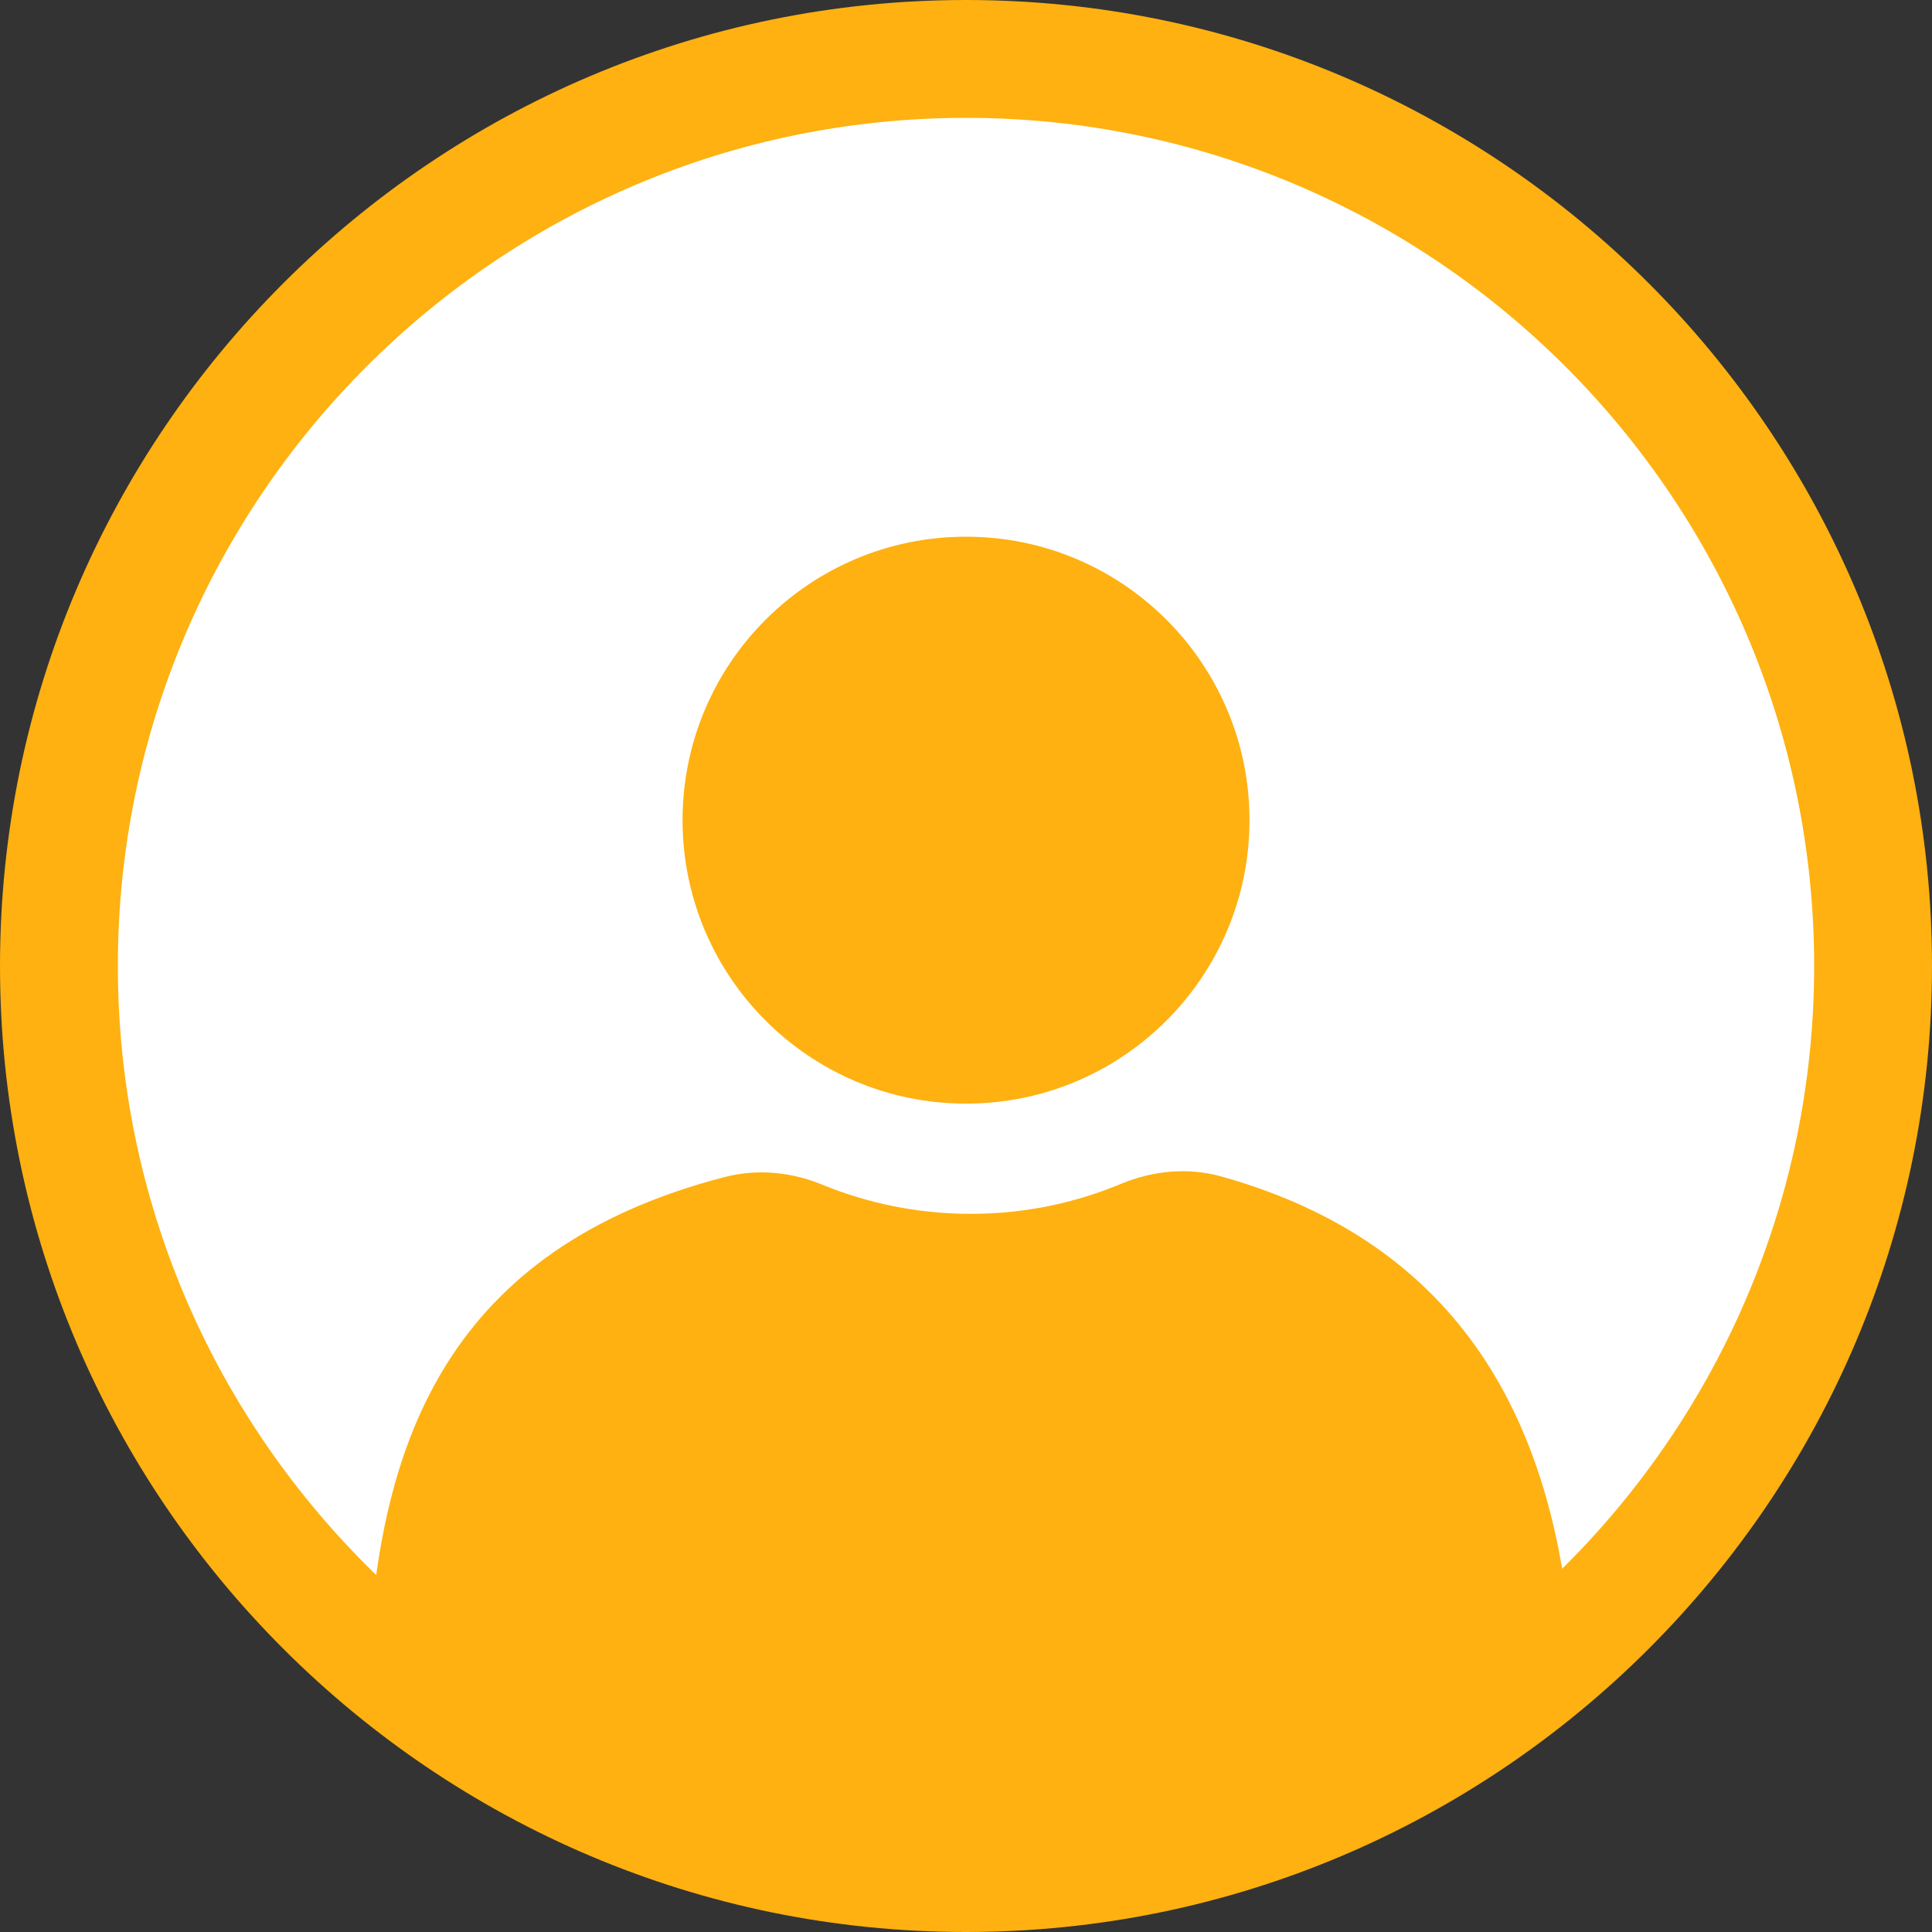 <?xml version="1.0" encoding="utf-8"?>
<!-- Generator: Adobe Illustrator 24.2.3, SVG Export Plug-In . SVG Version: 6.00 Build 0)  -->
<svg version="1.1" id="Layer_1" xmlns="http://www.w3.org/2000/svg" xmlns:xlink="http://www.w3.org/1999/xlink" x="0px" y="0px"
	 viewBox="0 0 48 48" style="enable-background:new 0 0 48 48;" xml:space="preserve">
<rect x="0" y="0" width="48" height="48" fill="#333333" stroke="none"/>
<style type="text/css">
	.st0{fill:#FFFFFF;}
	.st1{fill:url(#SVGID_1_);}
	.st2{fill:url(#SVGID_2_);}
	.st3{fill:url(#SVGID_3_);}
</style>
<g id="icon_2_">
	<g>
		<path class="st0" d="M1.464,24.064C1.464,36.511,11.554,46.6,24,46.6c12.447,0,22.536-10.089,22.536-22.536
			c0-12.446-10.09-22.536-22.536-22.536C11.554,1.528,1.464,11.618,1.464,24.064z"/>
		<linearGradient id="SVGID_1_" gradientUnits="userSpaceOnUse" x1="32.209" y1="46.554" x2="15.791" y2="1.446">
			<stop  offset="0" style="stop-color:#FEB110"/>
			<stop  offset="0.337" style="stop-color:#FEB110"/>
			<stop  offset="0.713" style="stop-color:#FEB110"/>
			<stop  offset="1" style="stop-color:#FEB110"/>
		</linearGradient>
		<path class="st1" d="M24,48C10.767,48,0,37.234,0,24C0,10.766,10.767,0,24,0c13.234,0,24,10.767,24,24C48,37.234,37.234,48,24,48z
			 M24,2.928C12.38,2.928,2.928,12.381,2.928,24c0,11.62,9.452,21.073,21.072,21.073c11.619,0,21.072-9.453,21.072-21.073
			C45.072,12.381,35.619,2.928,24,2.928z"/>
		<g>
			<linearGradient id="SVGID_2_" gradientUnits="userSpaceOnUse" x1="27.194" y1="48.379" x2="10.776" y2="3.271">
				<stop  offset="0" style="stop-color:#FEB110"/>
				<stop  offset="0.337" style="stop-color:#FEB110"/>
				<stop  offset="0.713" style="stop-color:#FEB110"/>
				<stop  offset="1" style="stop-color:#FEB110"/>
			</linearGradient>
			<path class="st2" d="M30.344,29.229c-0.823-0.231-1.7-0.146-2.489,0.182c-1.151,0.481-2.412,0.747-3.735,0.747
				c-1.31,0-2.559-0.26-3.701-0.729c-0.763-0.314-1.609-0.393-2.409-0.187c-6.896,1.783-8.519,6.592-8.842,11.716
				c3.964,3.47,9.151,5.578,14.833,5.578c5.781,0,11.05-2.178,15.04-5.756C38.623,35.907,36.731,31.017,30.344,29.229z"/>
		</g>
		<linearGradient id="SVGID_3_" gradientUnits="userSpaceOnUse" x1="33.374" y1="46.13" x2="16.956" y2="1.022">
			<stop  offset="0" style="stop-color:#FEB110"/>
			<stop  offset="0.337" style="stop-color:#FEB110"/>
			<stop  offset="0.713" style="stop-color:#FEB110"/>
			<stop  offset="1" style="stop-color:#FEB110"/>
		</linearGradient>
		<path class="st3" d="M31.043,20.376c0,3.889-3.153,7.043-7.043,7.043c-3.889,0-7.042-3.154-7.042-7.043s3.153-7.042,7.042-7.042
			C27.89,13.334,31.043,16.487,31.043,20.376z"/>
	</g>
</g>
</svg>
